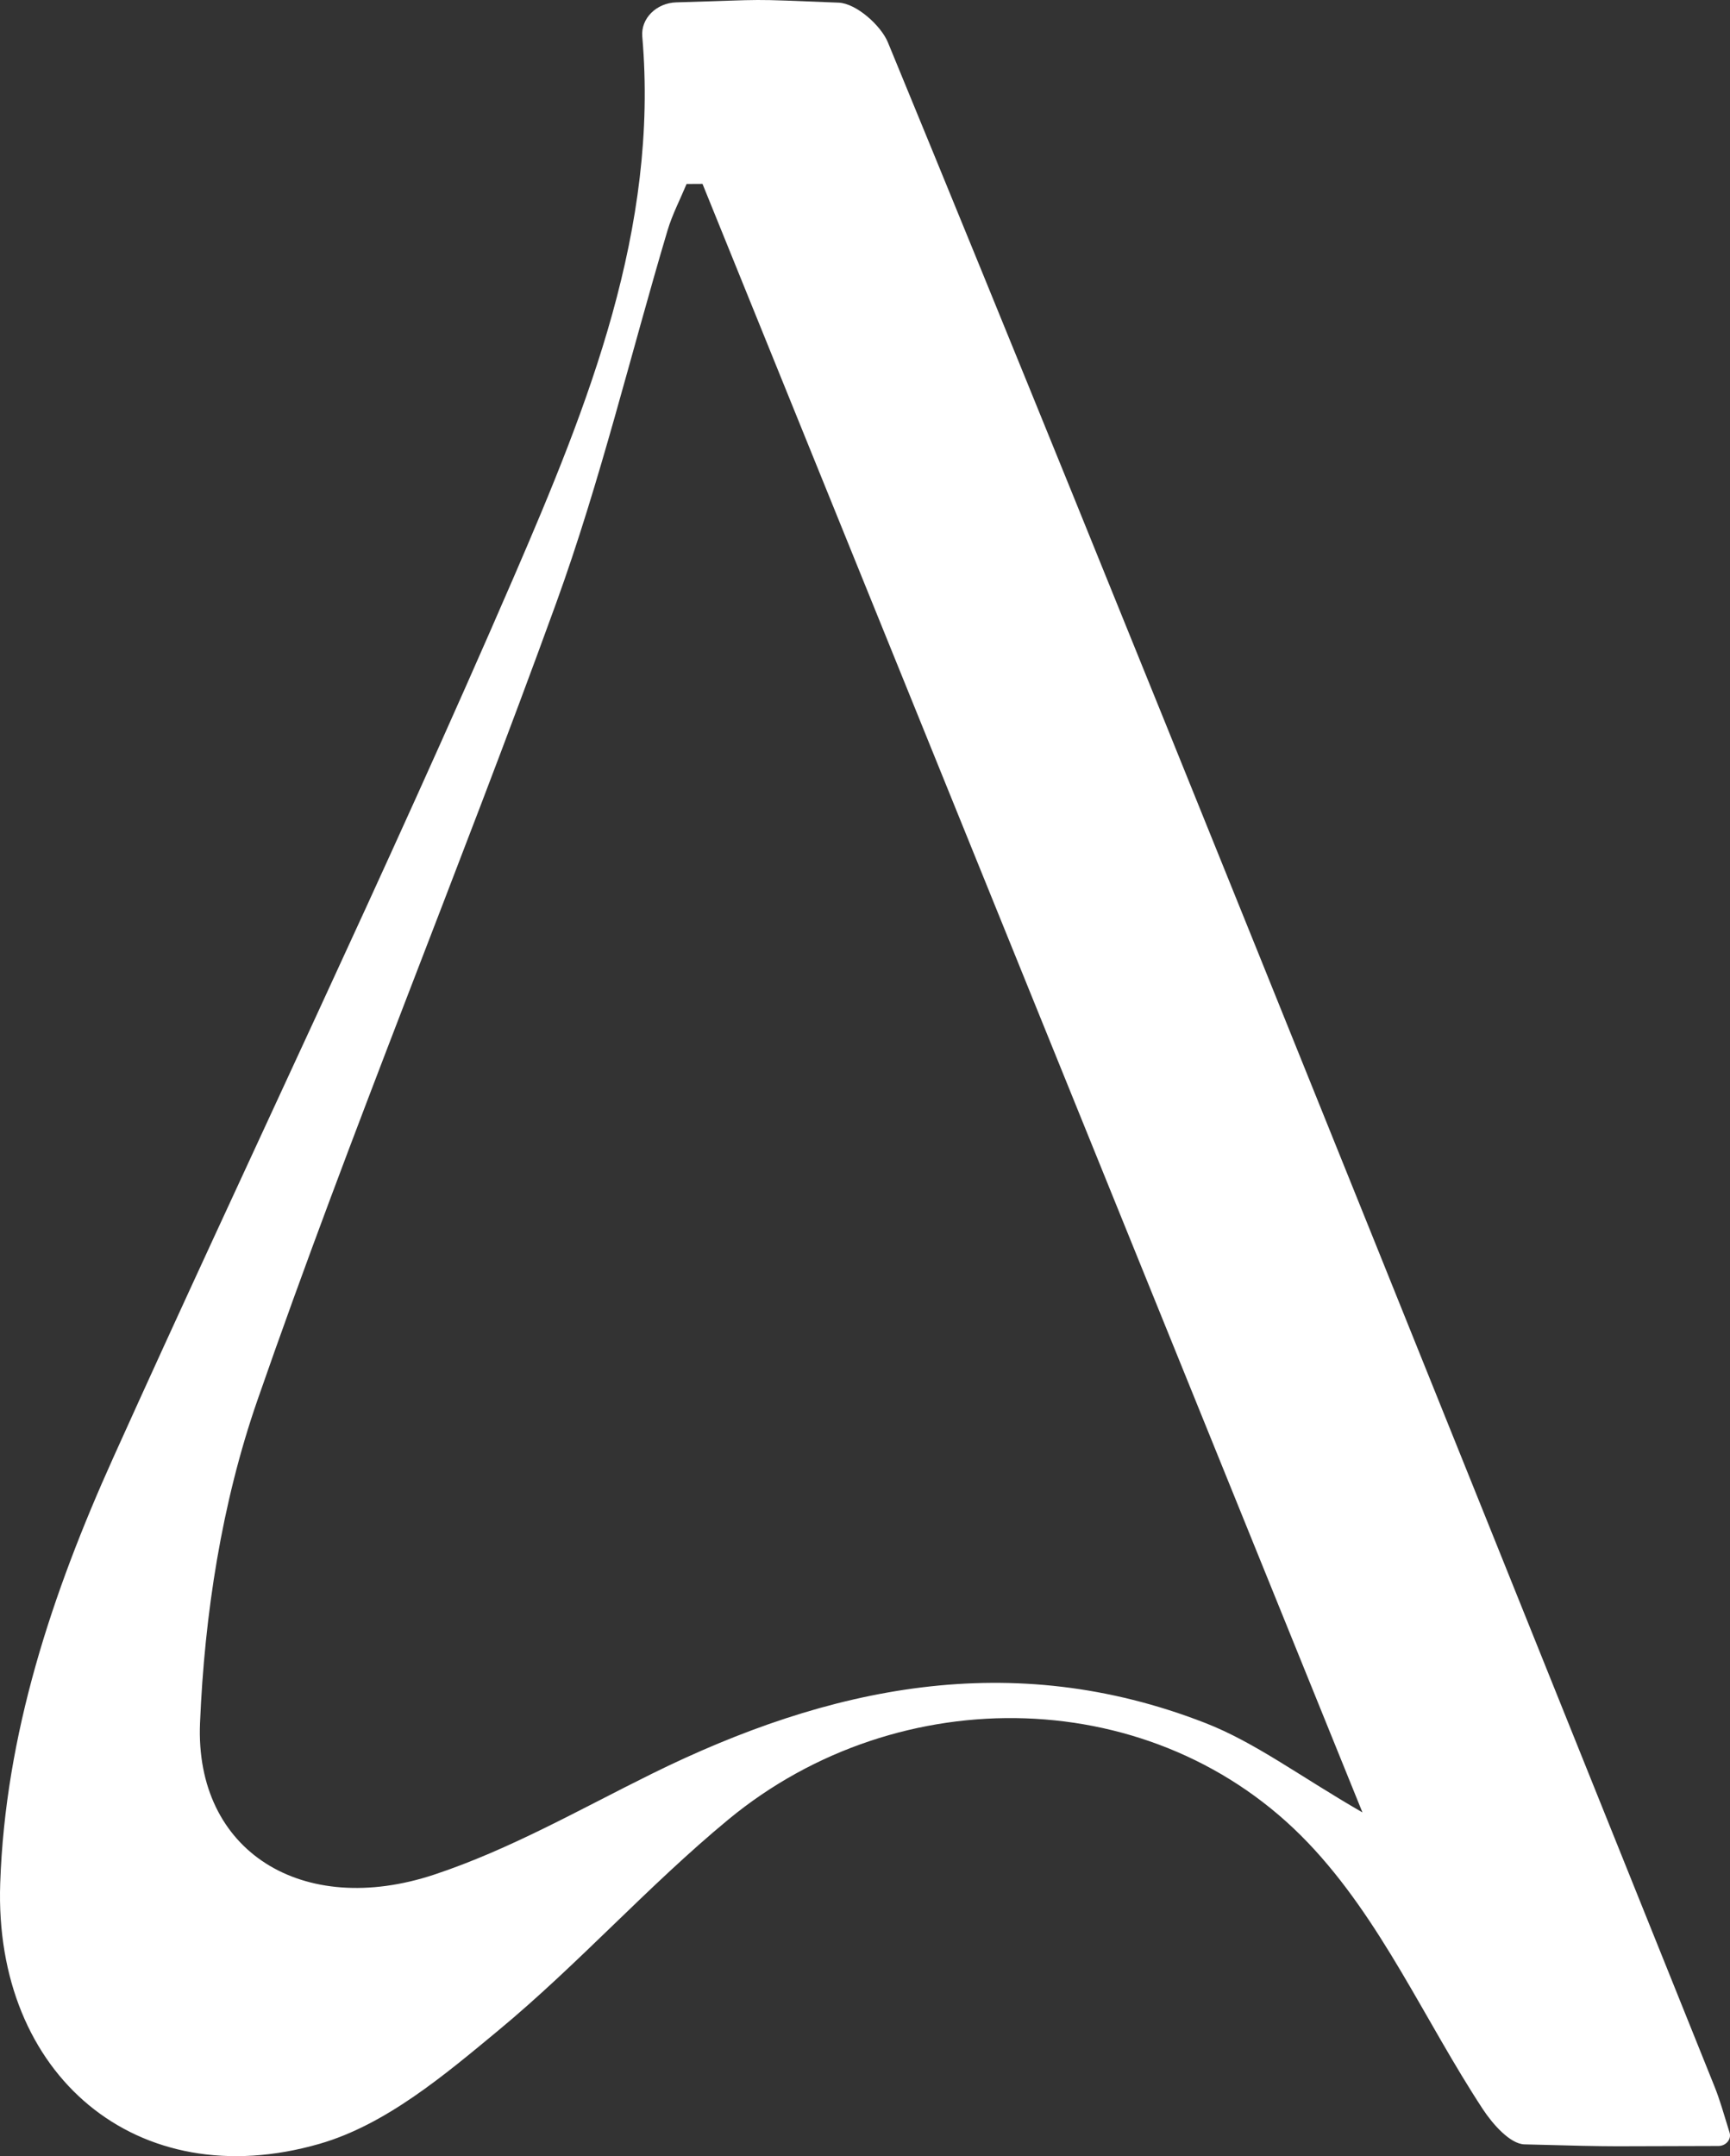 <?xml version="1.0" encoding="UTF-8"?> <svg xmlns="http://www.w3.org/2000/svg" width="1215" height="1514" viewBox="0 0 1215 1514" fill="none"><rect x="0" y="0" width="1215" height="1514" fill="#333333" stroke="none"/> <path d="M1214.7 1497.44C1216.15 1502.14 1212.19 1506.86 1206.84 1506.86C1125.85 1506.93 1143.66 1507.71 1070.62 1505.72C1060.48 1505.44 1048.14 1491.26 1041.42 1481.02C1000.39 1418.53 970.139 1347.86 918.592 1293.9C811.879 1182.19 631.877 1178.14 511.414 1277.72C454.921 1324.42 406.364 1379.05 349.912 1425.79C312.276 1456.96 271.006 1491.9 224.447 1505.33C95.964 1542.38 -4.426 1456.82 0.15 1322.43C3.714 1217.77 36.383 1119.23 79.525 1023.58C172.663 817.068 271.167 612.511 360.986 404.835C413.302 283.879 462.746 160.398 451.078 25.655C449.981 12.979 460.999 2.066 474.944 1.661C543.245 -0.326 520.769 -0.844 589.007 1.864C601.248 2.353 618.658 17.792 623.591 29.768C711.139 242.334 797.361 455.362 883.387 668.446C990.568 933.931 1097.34 1199.55 1204.15 1465.16C1207.84 1474.34 1210.5 1483.86 1214.7 1497.44ZM493.382 129.122C487.807 129.157 487.765 129.157 482.189 129.185C477.69 140.028 472.15 150.619 468.831 161.755C442.813 249.049 421.693 337.785 390.581 423.533C322.665 610.734 246.008 795.368 180.76 983.297C155.651 1055.61 143.655 1133.77 140.483 1209.78C136.71 1300.15 212.563 1346.98 305.066 1316.27C358.296 1298.6 407.433 1270.37 457.631 1245.58C581.895 1184.2 710.35 1156.86 846.323 1209.78C881.563 1223.5 912.248 1246.87 956.871 1272.64C799.652 884.761 646.514 506.938 493.375 129.115L493.382 129.122Z" fill="white"></path> </svg> 